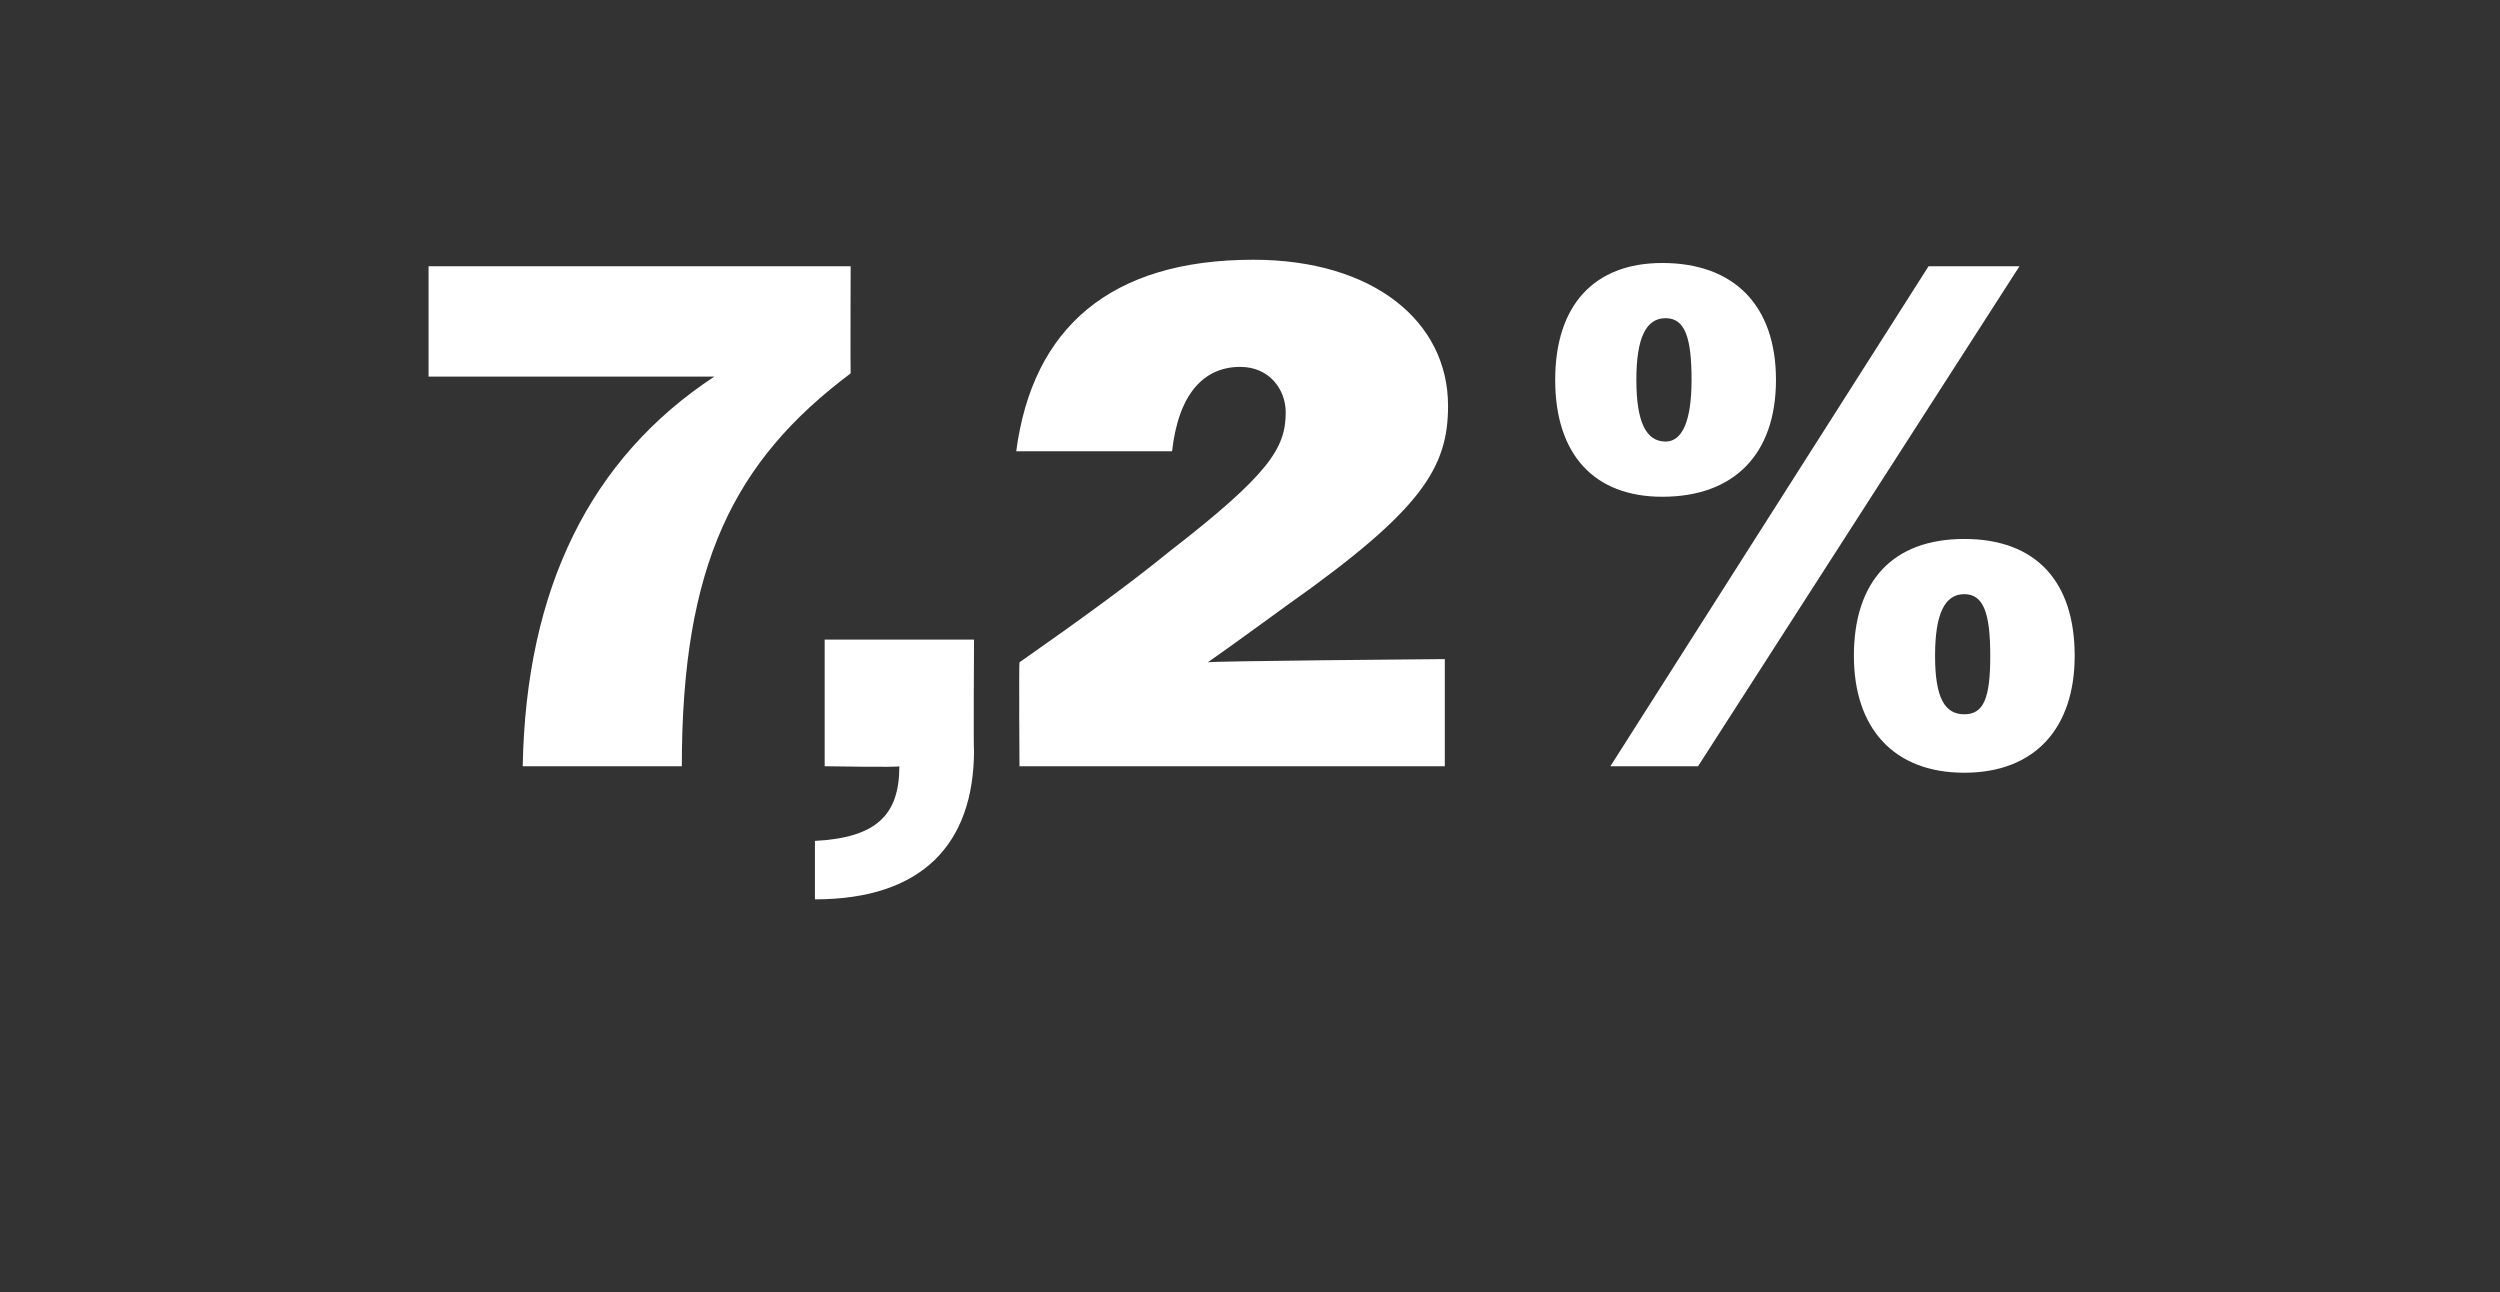 <?xml version="1.0" standalone="no"?><!DOCTYPE svg PUBLIC "-//W3C//DTD SVG 1.1//EN" "http://www.w3.org/Graphics/SVG/1.1/DTD/svg11.dtd"><svg xmlns="http://www.w3.org/2000/svg" version="1.1" width="77px" height="39.8px" viewBox="0 -1 77 39.8" style="top:-1px"><rect x="0" y="-1" width="77" height="39.8" fill="#333333" stroke="none"/>  <desc>7,2%</desc>  <defs/>  <g id="Polygon114266">    <path d="M 22 10.6 C 21.97 10.6 13.2 10.6 13.2 10.6 L 13.2 7.2 L 26.2 7.2 C 26.2 7.2 26.19 10.47 26.2 10.5 C 22.6 13.2 21 16.4 21 22.6 C 21 22.6 16.1 22.6 16.1 22.6 C 16.2 17.1 18.2 13.1 22 10.6 Z M 25.1 24.9 C 27 24.8 27.7 24.1 27.7 22.6 C 27.71 22.64 25.4 22.6 25.4 22.6 L 25.4 18.7 L 30 18.7 C 30 18.7 29.98 22.13 30 22.1 C 30 25 28.4 26.7 25.1 26.7 C 25.1 26.7 25.1 24.9 25.1 24.9 Z M 31.4 19.4 C 33.4 18 34.9 16.9 36 16 C 39.1 13.6 39.6 12.8 39.6 11.7 C 39.6 11 39.1 10.3 38.2 10.3 C 37.1 10.3 36.3 11.1 36.1 12.9 C 36.1 12.9 31.3 12.9 31.3 12.9 C 31.8 9.1 34.2 7 38.6 7 C 42.3 7 44.6 8.9 44.6 11.5 C 44.6 13.4 43.8 14.7 39.7 17.6 C 39 18.1 38.2 18.7 37.2 19.4 C 37.19 19.36 44.5 19.3 44.5 19.3 L 44.5 22.6 L 31.4 22.6 C 31.4 22.6 31.38 19.43 31.4 19.4 Z M 59.4 7.2 L 62.2 7.2 L 52.3 22.6 L 49.6 22.6 L 59.4 7.2 Z M 47.9 10.7 C 47.9 8.4 49.1 7.1 51.2 7.1 C 53.4 7.1 54.7 8.4 54.7 10.7 C 54.7 13 53.4 14.3 51.2 14.3 C 49.1 14.3 47.9 13 47.9 10.7 Z M 52.1 10.7 C 52.1 9.4 51.9 8.8 51.3 8.8 C 50.7 8.8 50.4 9.4 50.4 10.7 C 50.4 12 50.7 12.6 51.3 12.6 C 51.8 12.6 52.1 12 52.1 10.7 Z M 57.1 19.2 C 57.1 16.9 58.3 15.6 60.5 15.6 C 62.7 15.6 63.9 16.9 63.9 19.2 C 63.9 21.4 62.7 22.8 60.5 22.8 C 58.3 22.8 57.1 21.4 57.1 19.2 Z M 61.3 19.2 C 61.3 17.9 61.1 17.3 60.5 17.3 C 59.9 17.3 59.6 17.9 59.6 19.2 C 59.6 20.5 59.9 21 60.5 21 C 61.1 21 61.3 20.5 61.3 19.2 Z " stroke="none" fill="#fff"/>  </g></svg>